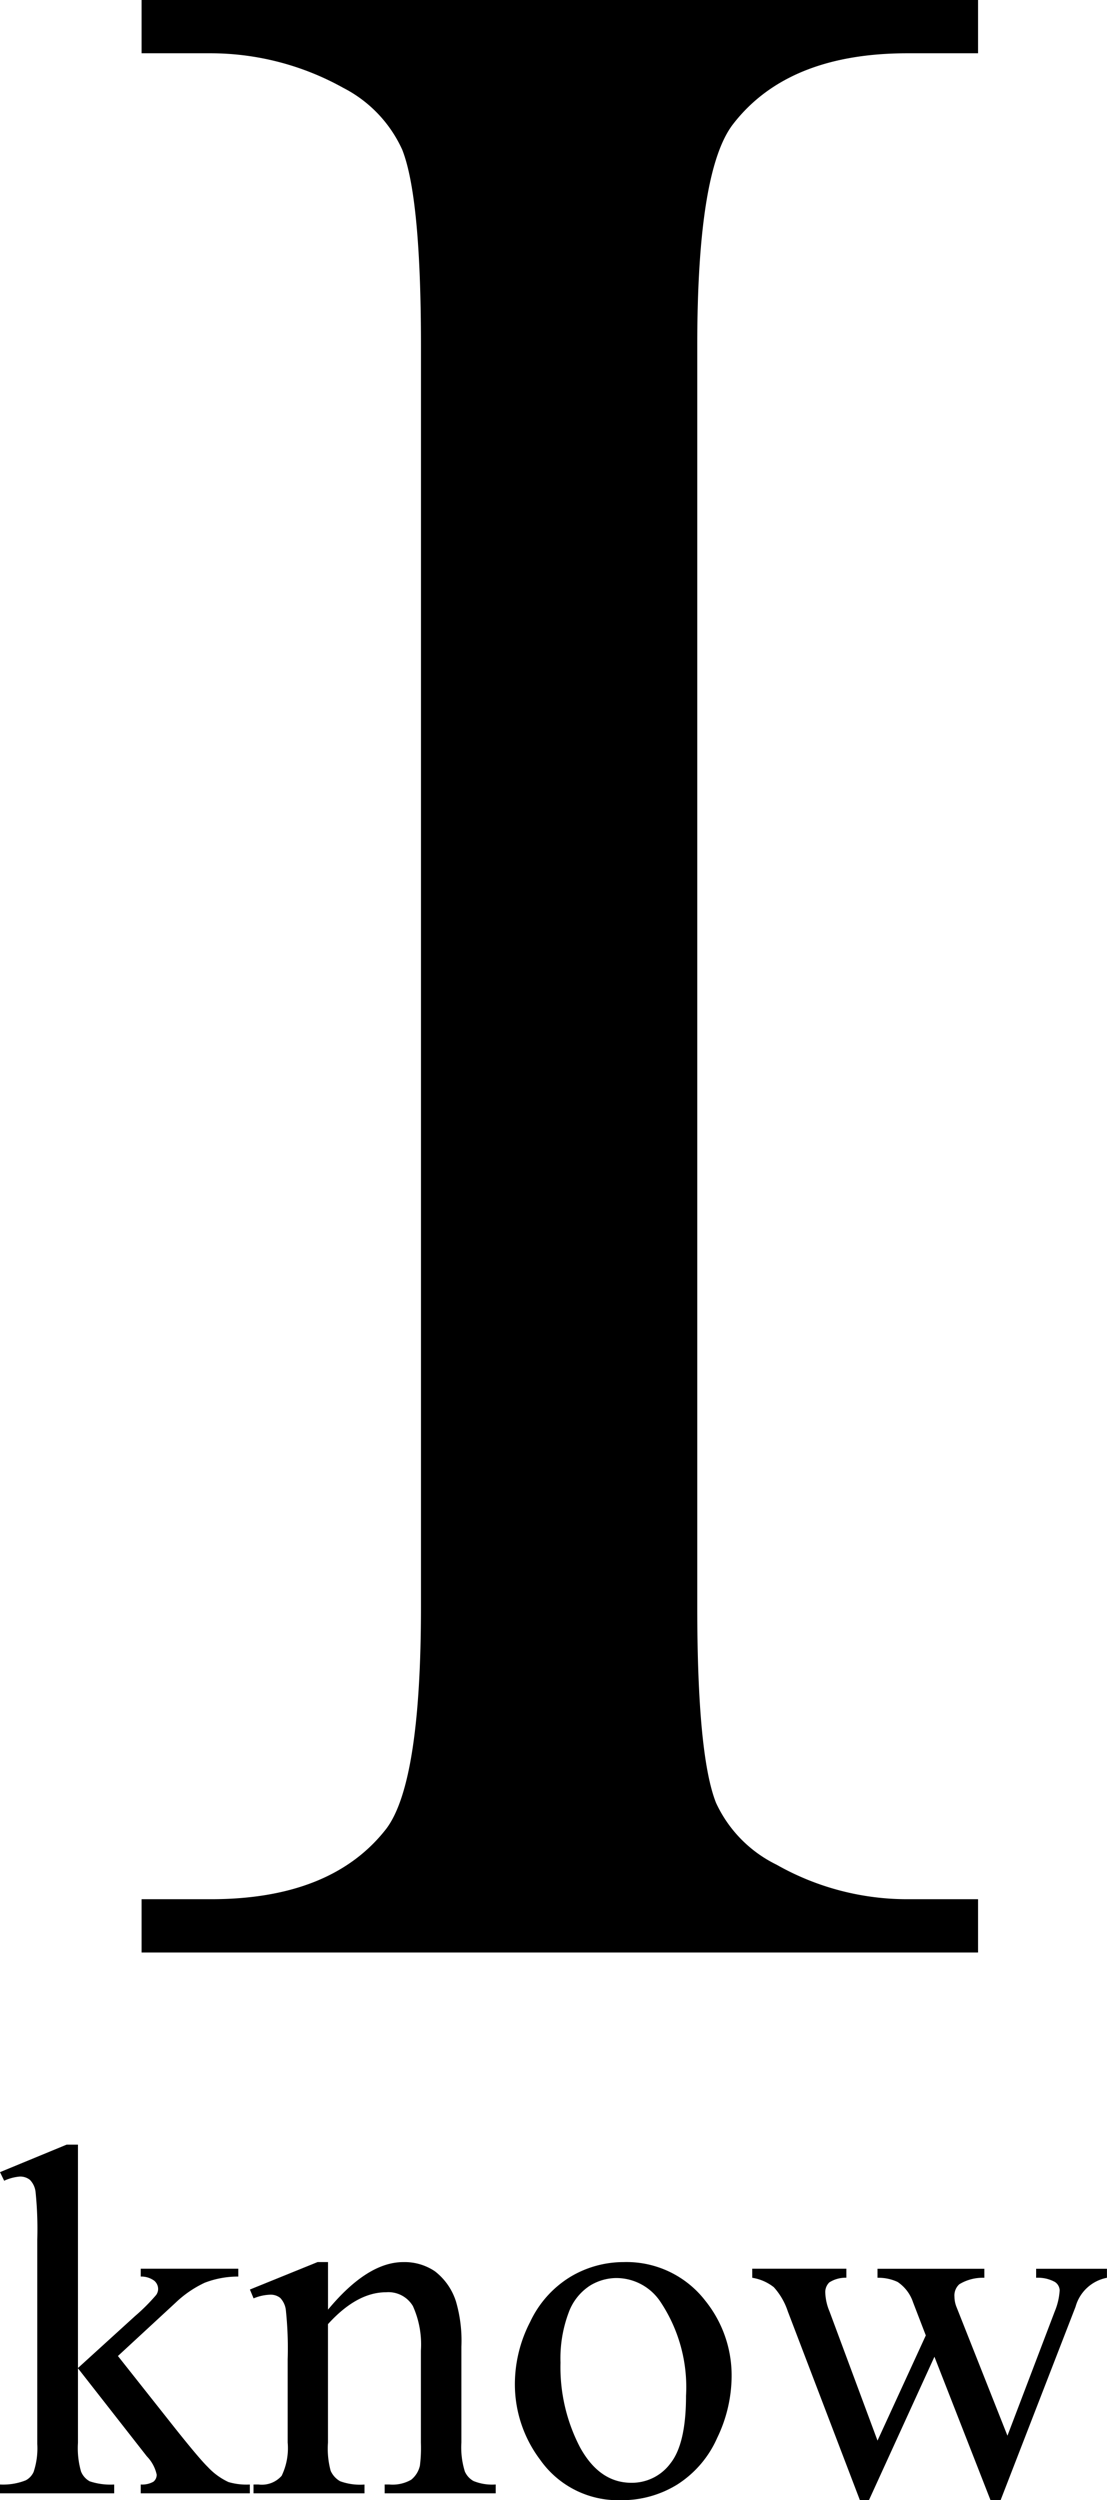 <svg xmlns="http://www.w3.org/2000/svg" width="85.979" height="194.156" viewBox="0 0 85.979 194.156">
  <g id="icon13" transform="translate(-695 -322.377)">
    <path id="パス_305" data-name="パス 305" d="M70.668-4.137V0H5.7V-4.137H11.07q9.393,0,13.642-5.479Q27.4-13.194,27.4-26.836v-97.951q0-11.517-1.454-15.207a10.075,10.075,0,0,0-4.584-4.808,21.193,21.193,0,0,0-10.287-2.684H5.7v-4.137H70.668v4.137H65.189q-9.281,0-13.53,5.479-2.8,3.578-2.8,17.22v97.951q0,11.517,1.454,15.207a10.011,10.011,0,0,0,4.7,4.808A20.568,20.568,0,0,0,65.189-4.137Z" transform="translate(700.296 474)"/>
    <path id="パス_306" data-name="パス 306" d="M6.379-27.079V-9.731l4.437-4.037a14.864,14.864,0,0,0,1.638-1.638.819.819,0,0,0,.152-.457.847.847,0,0,0-.314-.657,1.7,1.7,0,0,0-1.038-.314v-.609h7.579v.609a7.171,7.171,0,0,0-2.6.476A8.4,8.4,0,0,0,13.958-14.8L9.483-10.664l4.475,5.656q1.866,2.342,2.514,2.971a5.168,5.168,0,0,0,1.6,1.162,4.98,4.98,0,0,0,1.657.19V0H11.254V-.686A1.775,1.775,0,0,0,12.235-.9a.671.671,0,0,0,.257-.562,2.932,2.932,0,0,0-.762-1.409L6.379-9.712v5.789a6.58,6.58,0,0,0,.238,2.228,1.515,1.515,0,0,0,.676.762,5.1,5.1,0,0,0,1.9.248V0H.324V-.686a4.762,4.762,0,0,0,2-.324,1.375,1.375,0,0,0,.609-.647,5.776,5.776,0,0,0,.286-2.171V-19.709a28.41,28.41,0,0,0-.133-3.7,1.6,1.6,0,0,0-.438-.933,1.2,1.2,0,0,0-.8-.257,3.6,3.6,0,0,0-1.2.324l-.324-.667L5.5-27.079ZM25.8-14.263q3.066-3.694,5.846-3.694a4.2,4.2,0,0,1,2.457.714,4.784,4.784,0,0,1,1.638,2.352,10.879,10.879,0,0,1,.419,3.5v7.446a6.274,6.274,0,0,0,.267,2.247,1.564,1.564,0,0,0,.676.743,3.831,3.831,0,0,0,1.723.267V0H30.2V-.686h.362a2.9,2.9,0,0,0,1.7-.371,1.947,1.947,0,0,0,.676-1.095,11.126,11.126,0,0,0,.076-1.79v-7.141a7.252,7.252,0,0,0-.619-3.456,2.21,2.21,0,0,0-2.085-1.076q-2.266,0-4.513,2.476v9.2a6.574,6.574,0,0,0,.209,2.19,1.762,1.762,0,0,0,.733.809,4.54,4.54,0,0,0,1.895.257V0H20.014V-.686H20.4a2.049,2.049,0,0,0,1.8-.676,4.932,4.932,0,0,0,.467-2.58v-6.475a28.141,28.141,0,0,0-.143-3.828,1.64,1.64,0,0,0-.438-.933,1.19,1.19,0,0,0-.79-.248,3.66,3.66,0,0,0-1.276.286l-.286-.686,5.256-2.133H25.8ZM48.75-17.958a7.73,7.73,0,0,1,6.36,3.009,9.239,9.239,0,0,1,2.038,5.9A11.116,11.116,0,0,1,56.024-4.3,8.2,8.2,0,0,1,52.93-.686,8.179,8.179,0,0,1,48.541.533a7.391,7.391,0,0,1-6.265-3.142A9.735,9.735,0,0,1,40.314-8.55a10.542,10.542,0,0,1,1.19-4.77,8.128,8.128,0,0,1,3.133-3.5A8.037,8.037,0,0,1,48.75-17.958Zm-.59,1.238a3.971,3.971,0,0,0-2.028.6,4.206,4.206,0,0,0-1.647,2.1,10.126,10.126,0,0,0-.628,3.866A13.468,13.468,0,0,0,45.37-3.58q1.514,2.761,3.99,2.761a3.718,3.718,0,0,0,3.047-1.523q1.2-1.523,1.2-5.237a11.937,11.937,0,0,0-2-7.312A4.12,4.12,0,0,0,48.16-16.72Zm10.588-.724H66.06v.7a2.373,2.373,0,0,0-1.323.362,1.05,1.05,0,0,0-.314.819,4.1,4.1,0,0,0,.324,1.428L68.479-4.094l3.751-8.169-.99-2.571a3.067,3.067,0,0,0-1.2-1.581,3.5,3.5,0,0,0-1.562-.324v-.7h8.3v.7a3.518,3.518,0,0,0-1.942.5,1.17,1.17,0,0,0-.381.971,2.185,2.185,0,0,0,.152.781L78.571-4.475l3.675-9.655a5.046,5.046,0,0,0,.381-1.638.814.814,0,0,0-.371-.647,2.732,2.732,0,0,0-1.457-.324v-.7h5.5v.7a3.139,3.139,0,0,0-2.437,2.247L78.038.533h-.781L72.9-10.607,67.812.533h-.7l-5.6-14.663a5.257,5.257,0,0,0-1.085-1.876,3.62,3.62,0,0,0-1.676-.733Z" transform="translate(694.676 516)"/>
  </g>
</svg>
